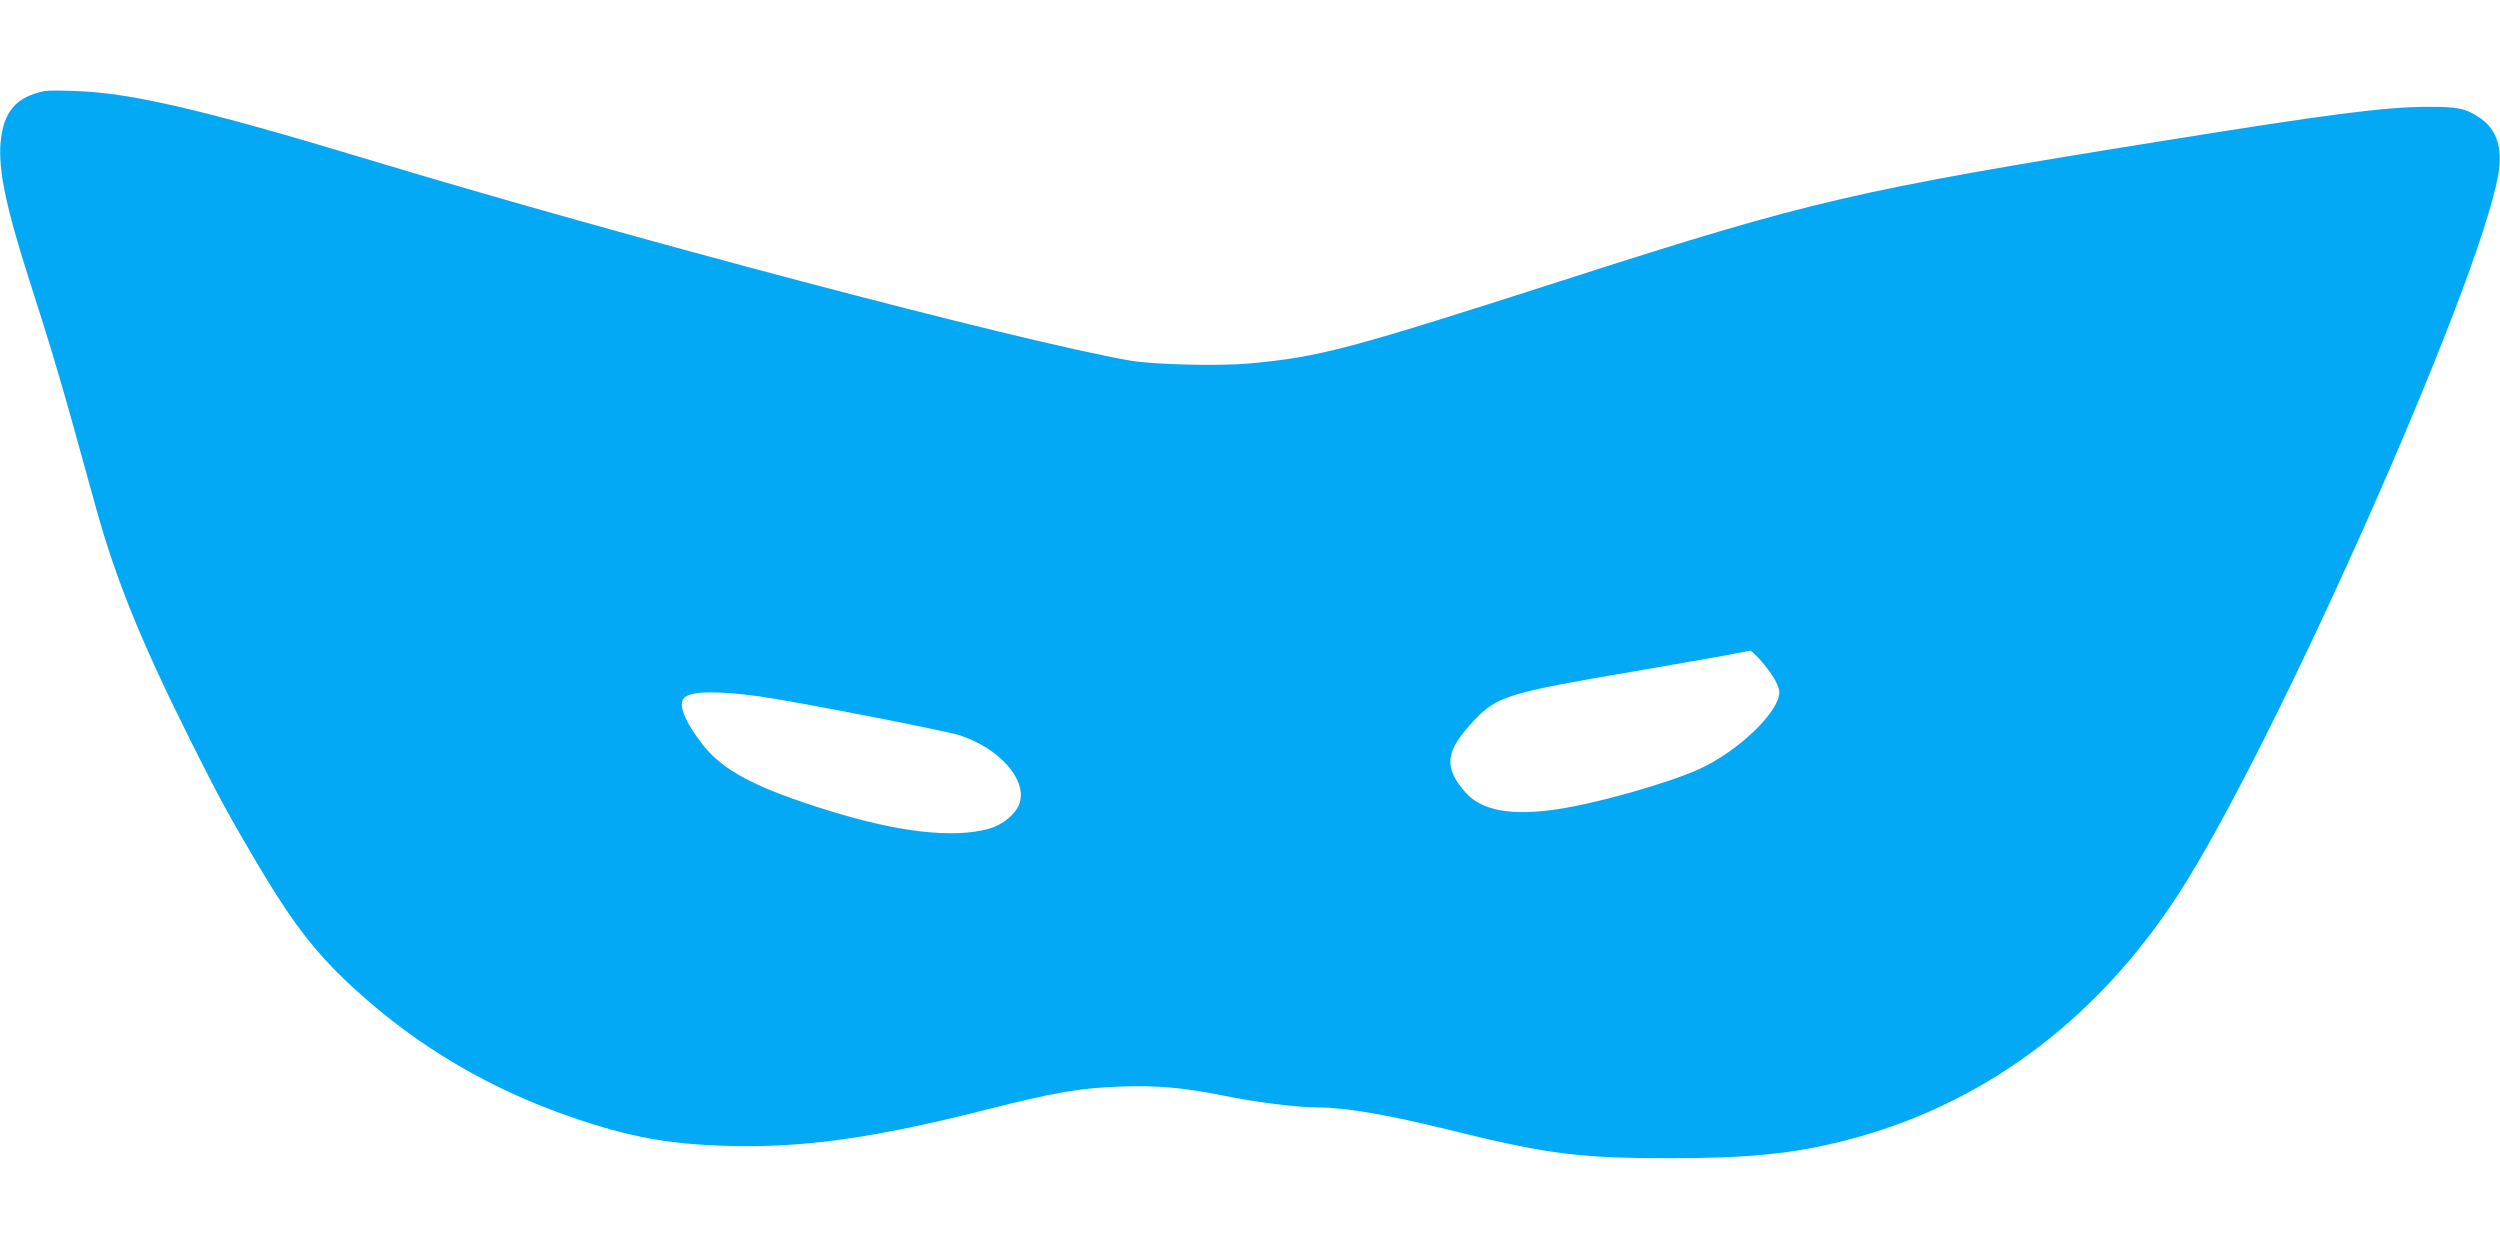 <?xml version="1.0" standalone="no"?>
<!DOCTYPE svg PUBLIC "-//W3C//DTD SVG 20010904//EN"
 "http://www.w3.org/TR/2001/REC-SVG-20010904/DTD/svg10.dtd">
<svg version="1.0" xmlns="http://www.w3.org/2000/svg"
 width="1280pt" height="640pt" viewBox="0 0 1280 640"
 preserveAspectRatio="xMidYMid meet">
<g transform="translate(0,640) scale(0.1,-0.1)"
fill="#03a9f4" stroke="none">
<path d="M230 5934 c-148 -29 -213 -106 -227 -264 -12 -139 27 -327 141 -685
134 -418 168 -533 346 -1180 102 -369 230 -685 481 -1188 149 -299 209 -407
360 -662 177 -296 297 -449 494 -627 318 -289 682 -503 1099 -647 296 -102
494 -139 801 -148 388 -11 752 40 1330 187 343 87 477 110 685 117 190 6 317
-5 532 -48 170 -34 372 -59 474 -59 143 0 352 -36 670 -114 506 -125 666 -146
1134 -146 404 0 632 23 895 90 700 178 1287 612 1708 1261 490 756 1539 3116
1638 3685 24 136 -8 233 -95 291 -70 48 -114 57 -266 56 -220 0 -516 -39
-1385 -179 -1539 -247 -1781 -304 -2995 -694 -1150 -370 -1288 -407 -1654
-441 -154 -14 -493 -6 -611 15 -572 100 -2600 636 -3915 1034 -824 249 -1200
337 -1485 346 -71 3 -141 3 -155 0z m8781 -2911 c62 -70 99 -133 99 -167 0
-102 -214 -306 -415 -396 -161 -72 -525 -175 -726 -204 -231 -34 -384 -6 -465
86 -115 131 -106 211 43 369 118 125 173 142 828 253 242 42 472 82 510 90 39
7 73 14 77 15 3 0 25 -20 49 -46z m-5125 -188 c185 -26 962 -177 1032 -201
200 -67 339 -225 303 -343 -16 -56 -85 -114 -158 -134 -180 -51 -468 -18 -827
95 -367 114 -533 202 -638 335 -95 122 -130 213 -92 243 37 32 173 33 380 5z"/>
</g>
</svg>
